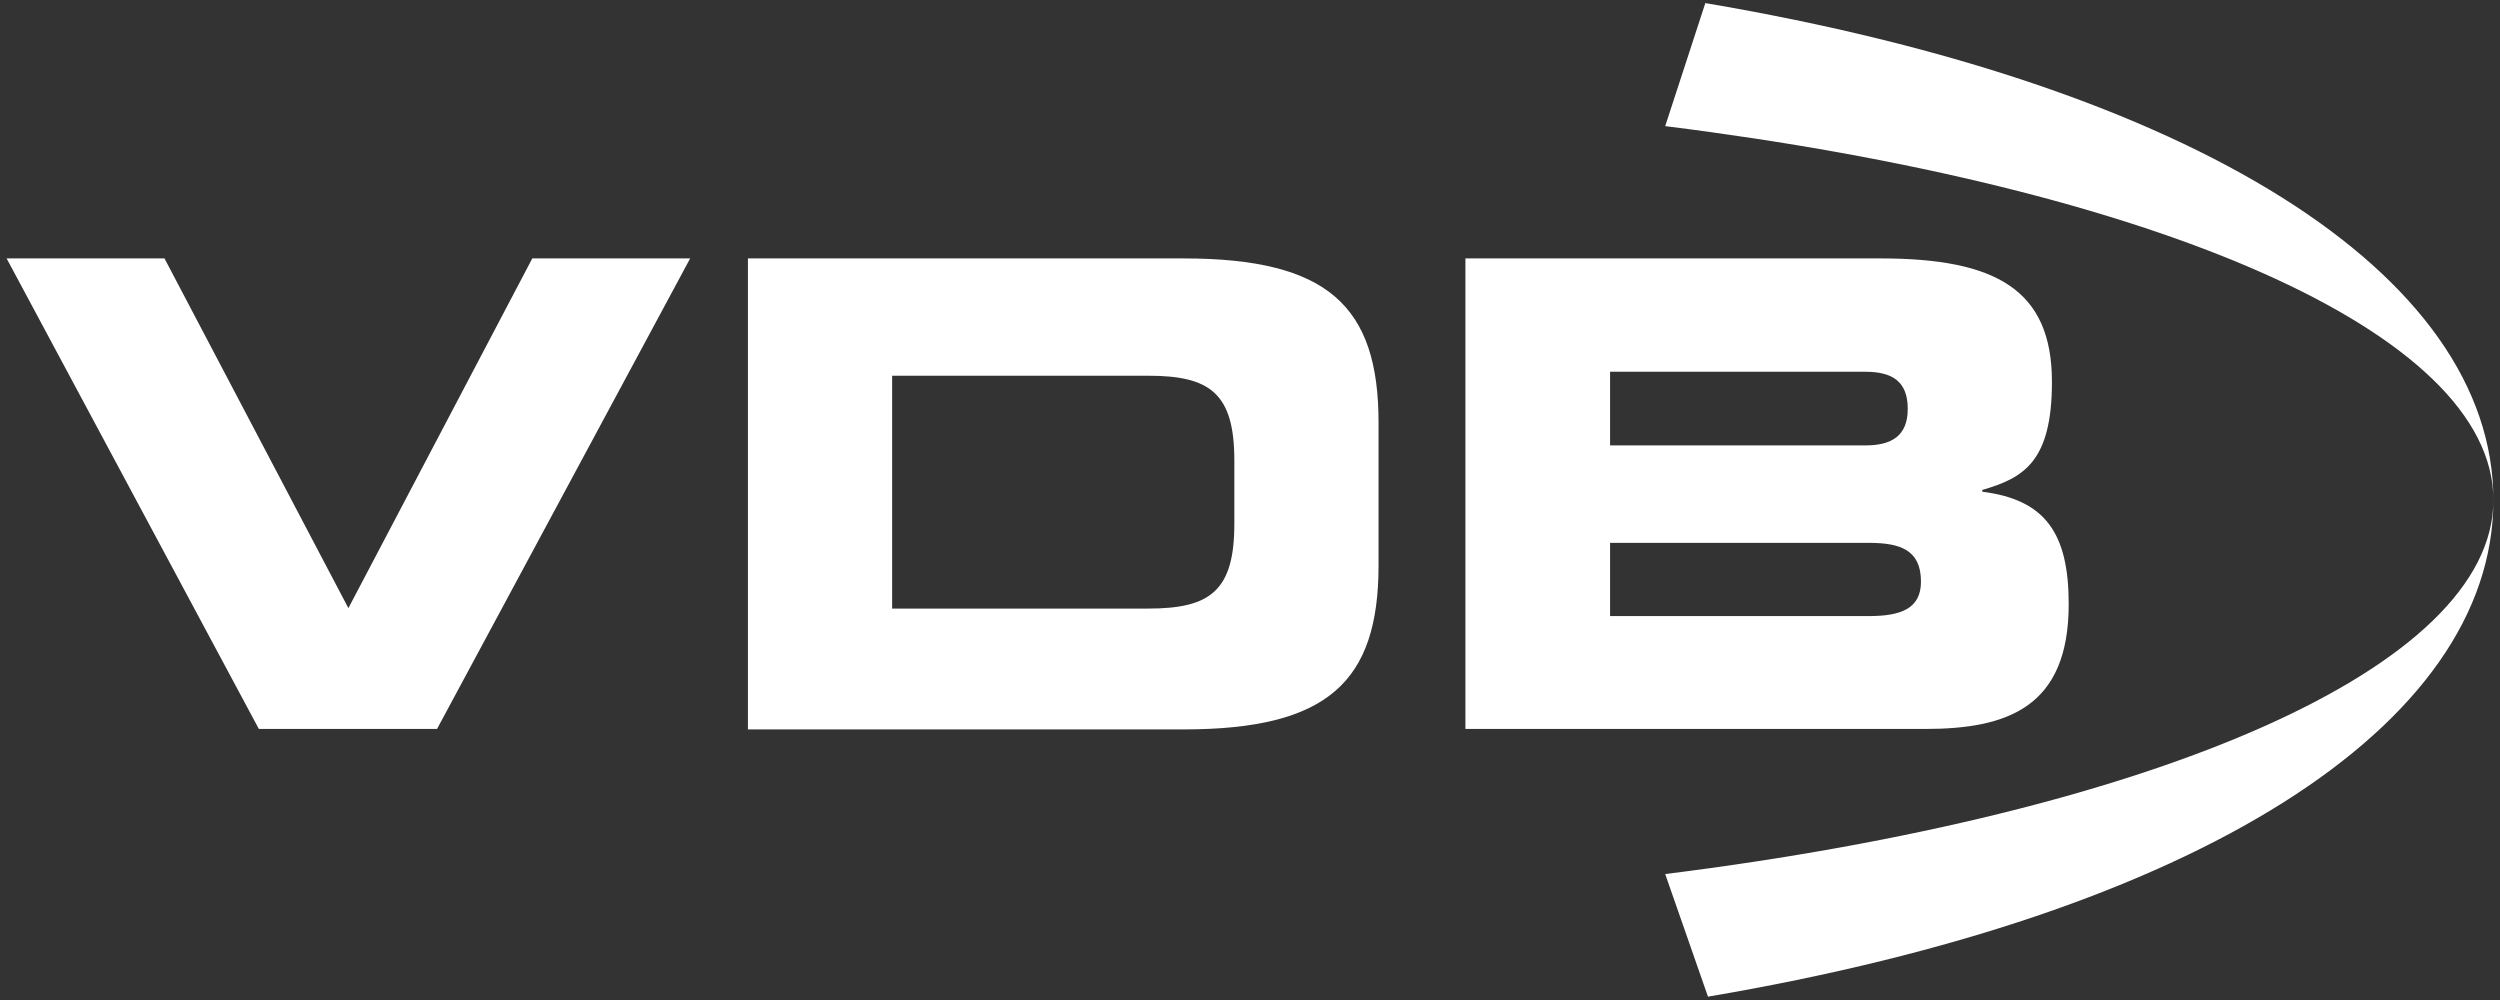 <?xml version="1.0" encoding="utf-8"?>
<!-- Generator: Adobe Illustrator 24.3.0, SVG Export Plug-In . SVG Version: 6.00 Build 0)  -->
<svg version="1.1" id="Ebene_1" xmlns="http://www.w3.org/2000/svg" xmlns:xlink="http://www.w3.org/1999/xlink" x="0px" y="0px"
	 viewBox="0 0 566.9 226.8" style="enable-background:new 0 0 566.9 226.8;" xml:space="preserve">
<rect x="0" y="0" width="566.9" height="226.8" fill="#333333" stroke="none"/>
<style type="text/css">
	.st0{fill:#FFFFFF;}
</style>
<path class="st0" d="M387.3,226c110.3-18.7,178.1-61.1,178.1-112.6S497,19.4,386.7,0.7l-9.1,27.9c110.3,13.8,187.8,46.5,187.8,84.8
	c0,38.2-77.5,71-187.8,84.8L387.3,226z"/>
<g>
	<path class="st0" d="M1.5,58.6h35.8L79,137.9l41.7-79.3h35.8L99.1,165.3H58.7L1.5,58.6z"/>
	<path class="st0" d="M169.6,58.6h98.8c32.7,0,44.2,10.8,44.2,37.2v32.4c0,26.4-11.5,37.2-44.2,37.2h-98.8V58.6z M202.3,138h58.1
		c14,0,19.5-4,19.5-19.2v-14.4c0-15.2-5.5-19.2-19.5-19.2h-58.1V138z"/>
	<path class="st0" d="M332.3,58.6h94.2c26.1,0,38.8,7.1,38.8,28c0,18.3-6.6,21.8-15.8,24.5v0.4c14.3,1.8,19.6,9.4,19.6,25.5
		c0,23.4-13.9,28.3-32.6,28.3H332.3V58.6z M365.1,101H423c6,0,9.6-2.2,9.6-8.3c0-6.2-3.5-8.4-9.6-8.4h-57.9V101z M365.1,139.7h58.7
		c7.1,0,11.8-1.6,11.8-7.8c0-7.2-4.7-8.8-11.8-8.8h-58.7V139.7z"/>
</g>
</svg>

